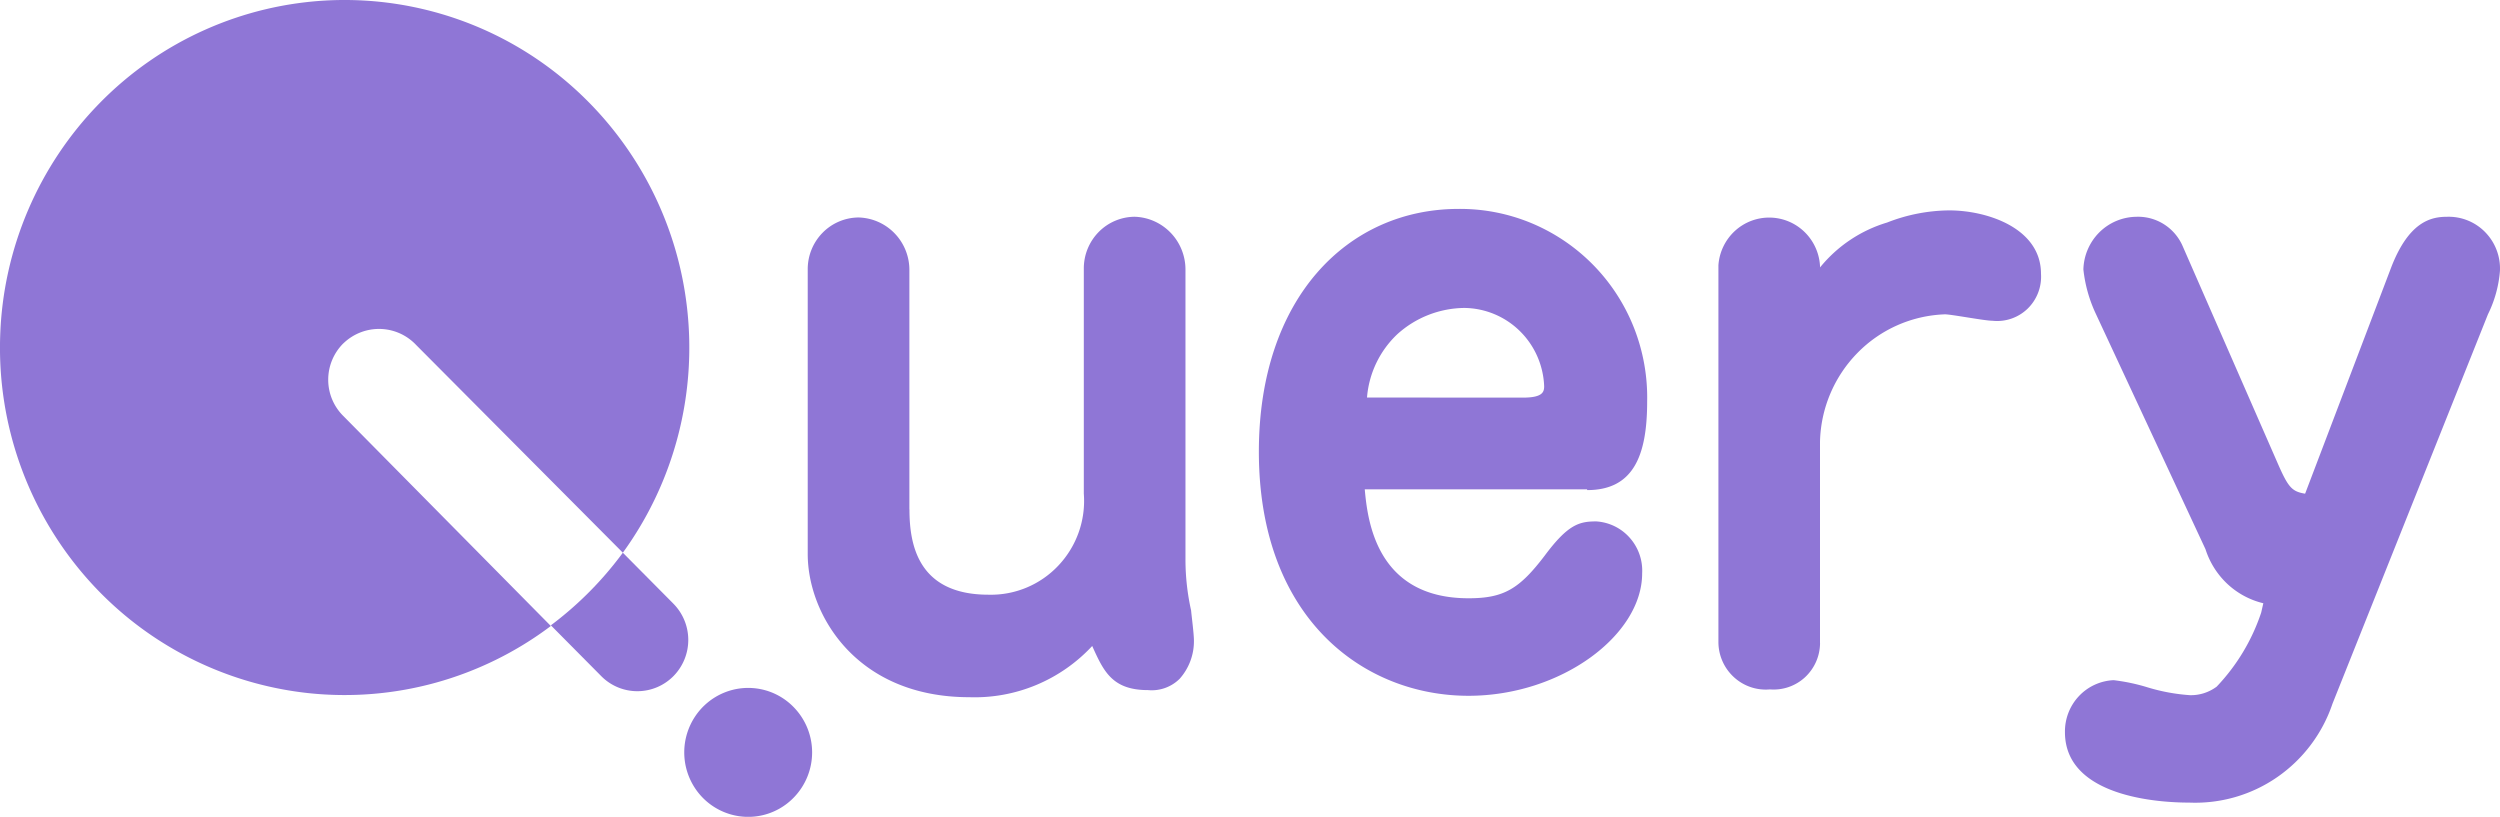 <svg xmlns="http://www.w3.org/2000/svg" width="101" height="33" fill="none"><path fill="#8F76D6" d="M36.742 20.576c0 1.38.314 3.45 3.194 3.45a3.74 3.74 0 0 0 2.824-1.179 3.8 3.8 0 0 0 1.026-2.904v-9.087a2.1 2.1 0 0 1 .596-1.478 2.06 2.06 0 0 1 1.457-.621c.554.016 1.08.252 1.464.655s.596.943.59 1.502v11.704a9.5 9.5 0 0 0 .227 2.042c.03.316.115.948.115 1.236a2.28 2.28 0 0 1-.574 1.524 1.6 1.6 0 0 1-1.283.46c-1.455 0-1.797-.775-2.253-1.782a6.5 6.5 0 0 1-2.26 1.575 6.46 6.46 0 0 1-2.703.494c-4.59 0-6.53-3.364-6.53-5.78V10.885a2.1 2.1 0 0 1 .597-1.478 2.06 2.06 0 0 1 1.457-.621 2.1 2.1 0 0 1 1.467.652c.385.404.596.945.586 1.505v9.634M64.12 19.8c1.826 0 2.425-1.323 2.425-3.568a7.7 7.7 0 0 0-.53-2.983 7.6 7.6 0 0 0-1.642-2.538 7.6 7.6 0 0 0-2.493-1.692 7.5 7.5 0 0 0-2.95-.579c-4.506 0-8.072 3.624-8.072 9.807 0 6.757 4.25 9.863 8.47 9.863 3.736 0 7.015-2.444 7.015-4.946a2 2 0 0 0-.498-1.434 1.97 1.97 0 0 0-1.355-.665c-.685 0-1.14.115-2.082 1.38-1.027 1.35-1.654 1.725-3.08 1.725-3.736 0-4.079-3.164-4.192-4.4h8.983m-8.892-3.71a3.95 3.95 0 0 1 1.226-2.559 4.1 4.1 0 0 1 2.709-1.06 3.25 3.25 0 0 1 2.238.932c.6.588.952 1.387.984 2.23 0 .23-.057.461-.856.461zM73.53 25.982a1.9 1.9 0 0 1-.608 1.38 1.87 1.87 0 0 1-1.416.49 1.9 1.9 0 0 1-1.453-.492 1.93 1.93 0 0 1-.629-1.41V10.717a2.08 2.08 0 0 1 .665-1.386 2.046 2.046 0 0 1 2.834.06c.375.374.593.88.608 1.412A5.54 5.54 0 0 1 76.24 8.99a7 7 0 0 1 2.509-.49c1.54 0 3.707.72 3.707 2.56a1.8 1.8 0 0 1-.543 1.413 1.77 1.77 0 0 1-1.425.485c-.313 0-1.654-.259-1.912-.259a5.2 5.2 0 0 0-3.538 1.563 5.3 5.3 0 0 0-1.51 3.584v8.14M91.44 24.372a3.23 3.23 0 0 1-1.455-.783 3.3 3.3 0 0 1-.884-1.403l-4.447-9.546a5.6 5.6 0 0 1-.485-1.754 2.2 2.2 0 0 1 .644-1.499 2.16 2.16 0 0 1 1.495-.629c.398-.014.791.093 1.127.309.337.216.6.53.755.9l3.825 8.741c.427.978.574 1.15 1.112 1.237l3.479-9.146c.713-1.84 1.597-2.041 2.253-2.041a2.06 2.06 0 0 1 1.543.622 2.1 2.1 0 0 1 .596 1.564 4.8 4.8 0 0 1-.485 1.754l-6.28 15.73a5.9 5.9 0 0 1-2.236 2.97 5.82 5.82 0 0 1-3.554 1.027c-.713 0-5.019-.058-5.019-2.847-.007-.539.194-1.06.562-1.452a2.05 2.05 0 0 1 1.406-.647q.697.083 1.37.29c.556.17 1.13.276 1.71.316.39.01.77-.112 1.083-.346a8 8 0 0 0 1.797-2.99l.085-.373M32.066 28.57a2.561 2.561 0 0 0-2.819-.583c-.474.196-.88.53-1.165.959a2.62 2.62 0 0 0 0 2.901c.285.43.691.763 1.165.959a2.56 2.56 0 0 0 2.819-.583 2.615 2.615 0 0 0 0-3.653M13.87 13.875a2.07 2.07 0 0 1 1.48-.586 2.06 2.06 0 0 1 1.458.644l8.355 8.396c2.075-2.86 3-6.404 2.59-9.923a14.08 14.08 0 0 0-4.795-9.05 13.85 13.85 0 0 0-9.62-3.344 13.87 13.87 0 0 0-9.308 4.15 14.1 14.1 0 0 0-4.023 9.425 14.1 14.1 0 0 0 3.41 9.668A13.9 13.9 0 0 0 12.44 28c3.493.378 6.999-.59 9.814-2.71l-8.384-8.484a2.06 2.06 0 0 1-.61-1.467 2.07 2.07 0 0 1 .61-1.466"/><path fill="#8F76D6" d="m27.188 24.371-2.025-2.041a14.1 14.1 0 0 1-2.908 2.933l2.053 2.07a2.05 2.05 0 0 0 2.909-.028 2.083 2.083 0 0 0-.03-2.934"/></svg>